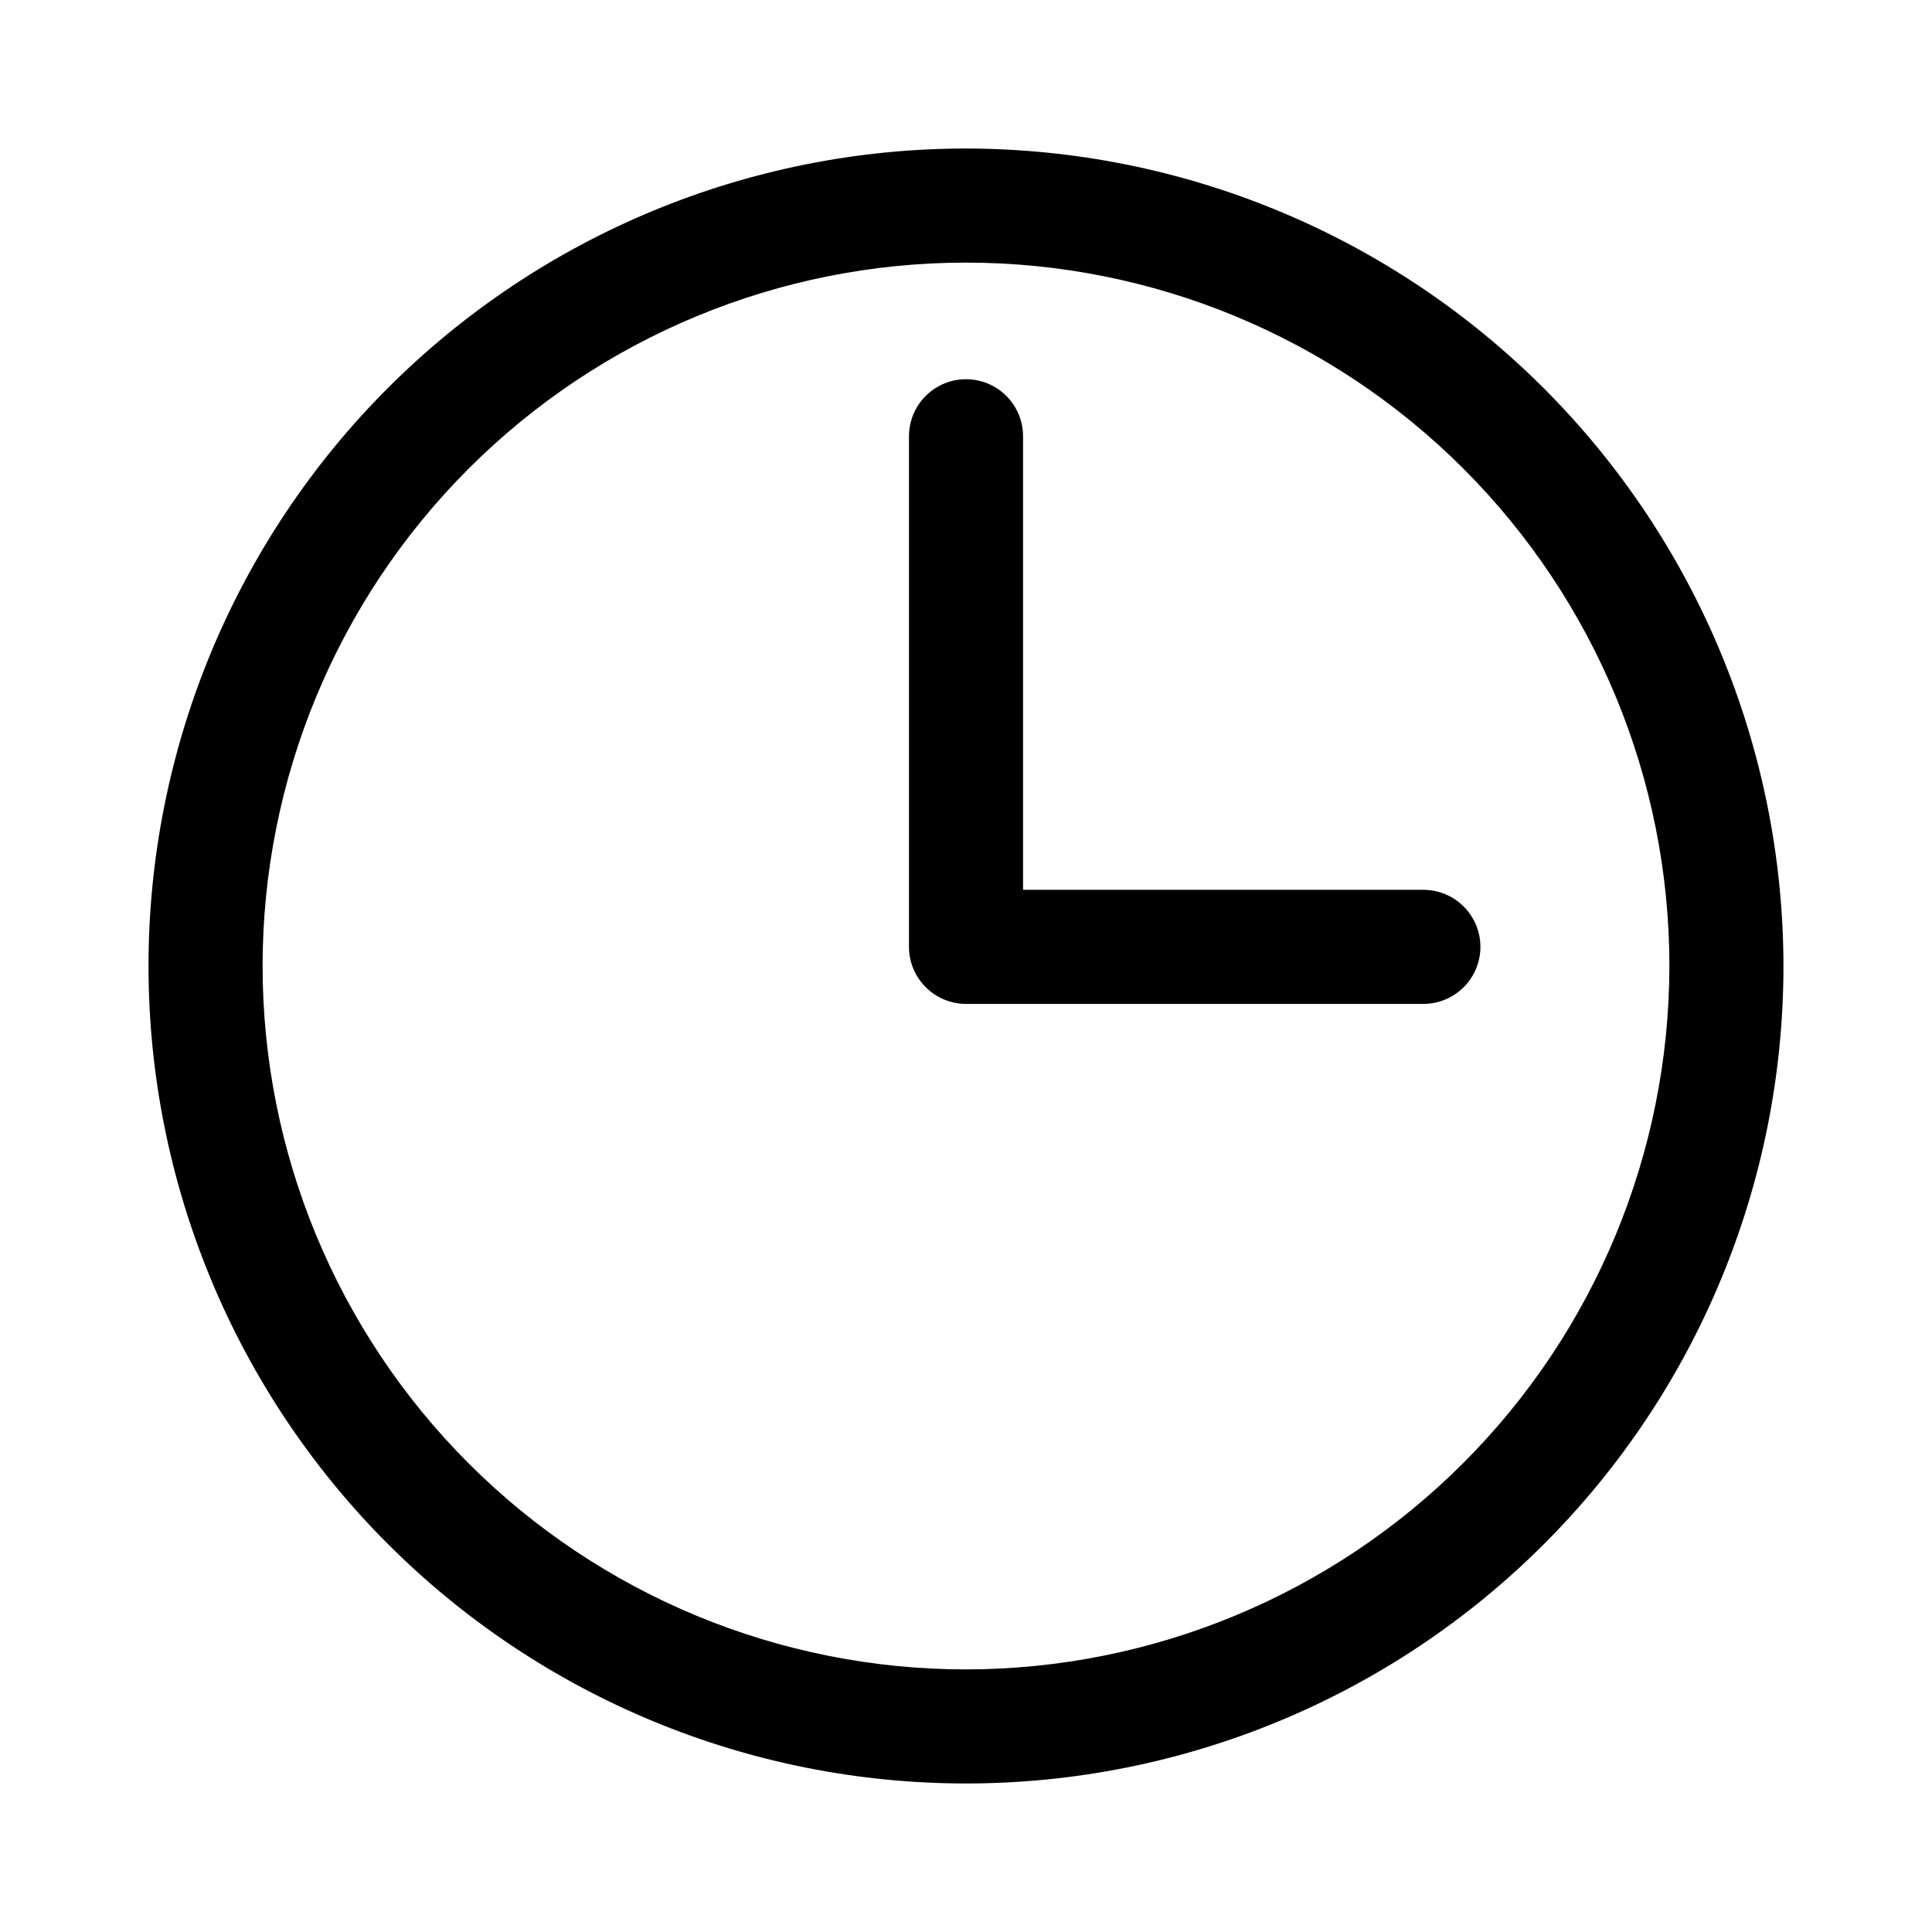<?xml version="1.0" encoding="UTF-8"?>
<!-- Uploaded to: SVG Find, www.svgfind.com, Generator: SVG Find Mixer Tools -->
<svg fill="#000000" width="800px" height="800px" version="1.1" viewBox="144 144 512 512" xmlns="http://www.w3.org/2000/svg">
 <g>
  <path d="m400 183.36c-57.457 0-112.56 22.824-153.19 63.449-40.629 40.629-63.453 95.73-63.453 153.19 0 57.457 22.824 112.56 63.453 153.19 40.629 40.625 95.73 63.449 153.19 63.449 57.453 0 112.56-22.824 153.18-63.449 40.629-40.629 63.453-95.73 63.453-153.19-0.062-57.438-22.91-112.5-63.523-153.12-40.613-40.613-95.68-63.457-153.11-63.52zm0 403.05c-49.441 0-96.855-19.641-131.81-54.598-34.961-34.961-54.598-82.375-54.598-131.81s19.637-96.852 54.598-131.81c34.957-34.957 82.371-54.598 131.81-54.598 49.438 0 96.852 19.641 131.81 54.598 34.961 34.961 54.598 82.375 54.598 131.81-0.055 49.422-19.711 96.805-54.656 131.75-34.949 34.945-82.328 54.605-131.75 54.66z"/>
  <path d="m521.21 379.81h-106.09v-120.2c0-5.402-2.883-10.391-7.559-13.09-4.676-2.699-10.438-2.699-15.113 0-4.676 2.699-7.559 7.688-7.559 13.09v135.32c0.004 4.008 1.594 7.852 4.43 10.684 2.836 2.836 6.68 4.43 10.688 4.43h121.21-0.004c5.402 0 10.391-2.883 13.09-7.559s2.699-10.438 0-15.113c-2.699-4.676-7.688-7.559-13.09-7.559z"/>
 </g>
</svg>